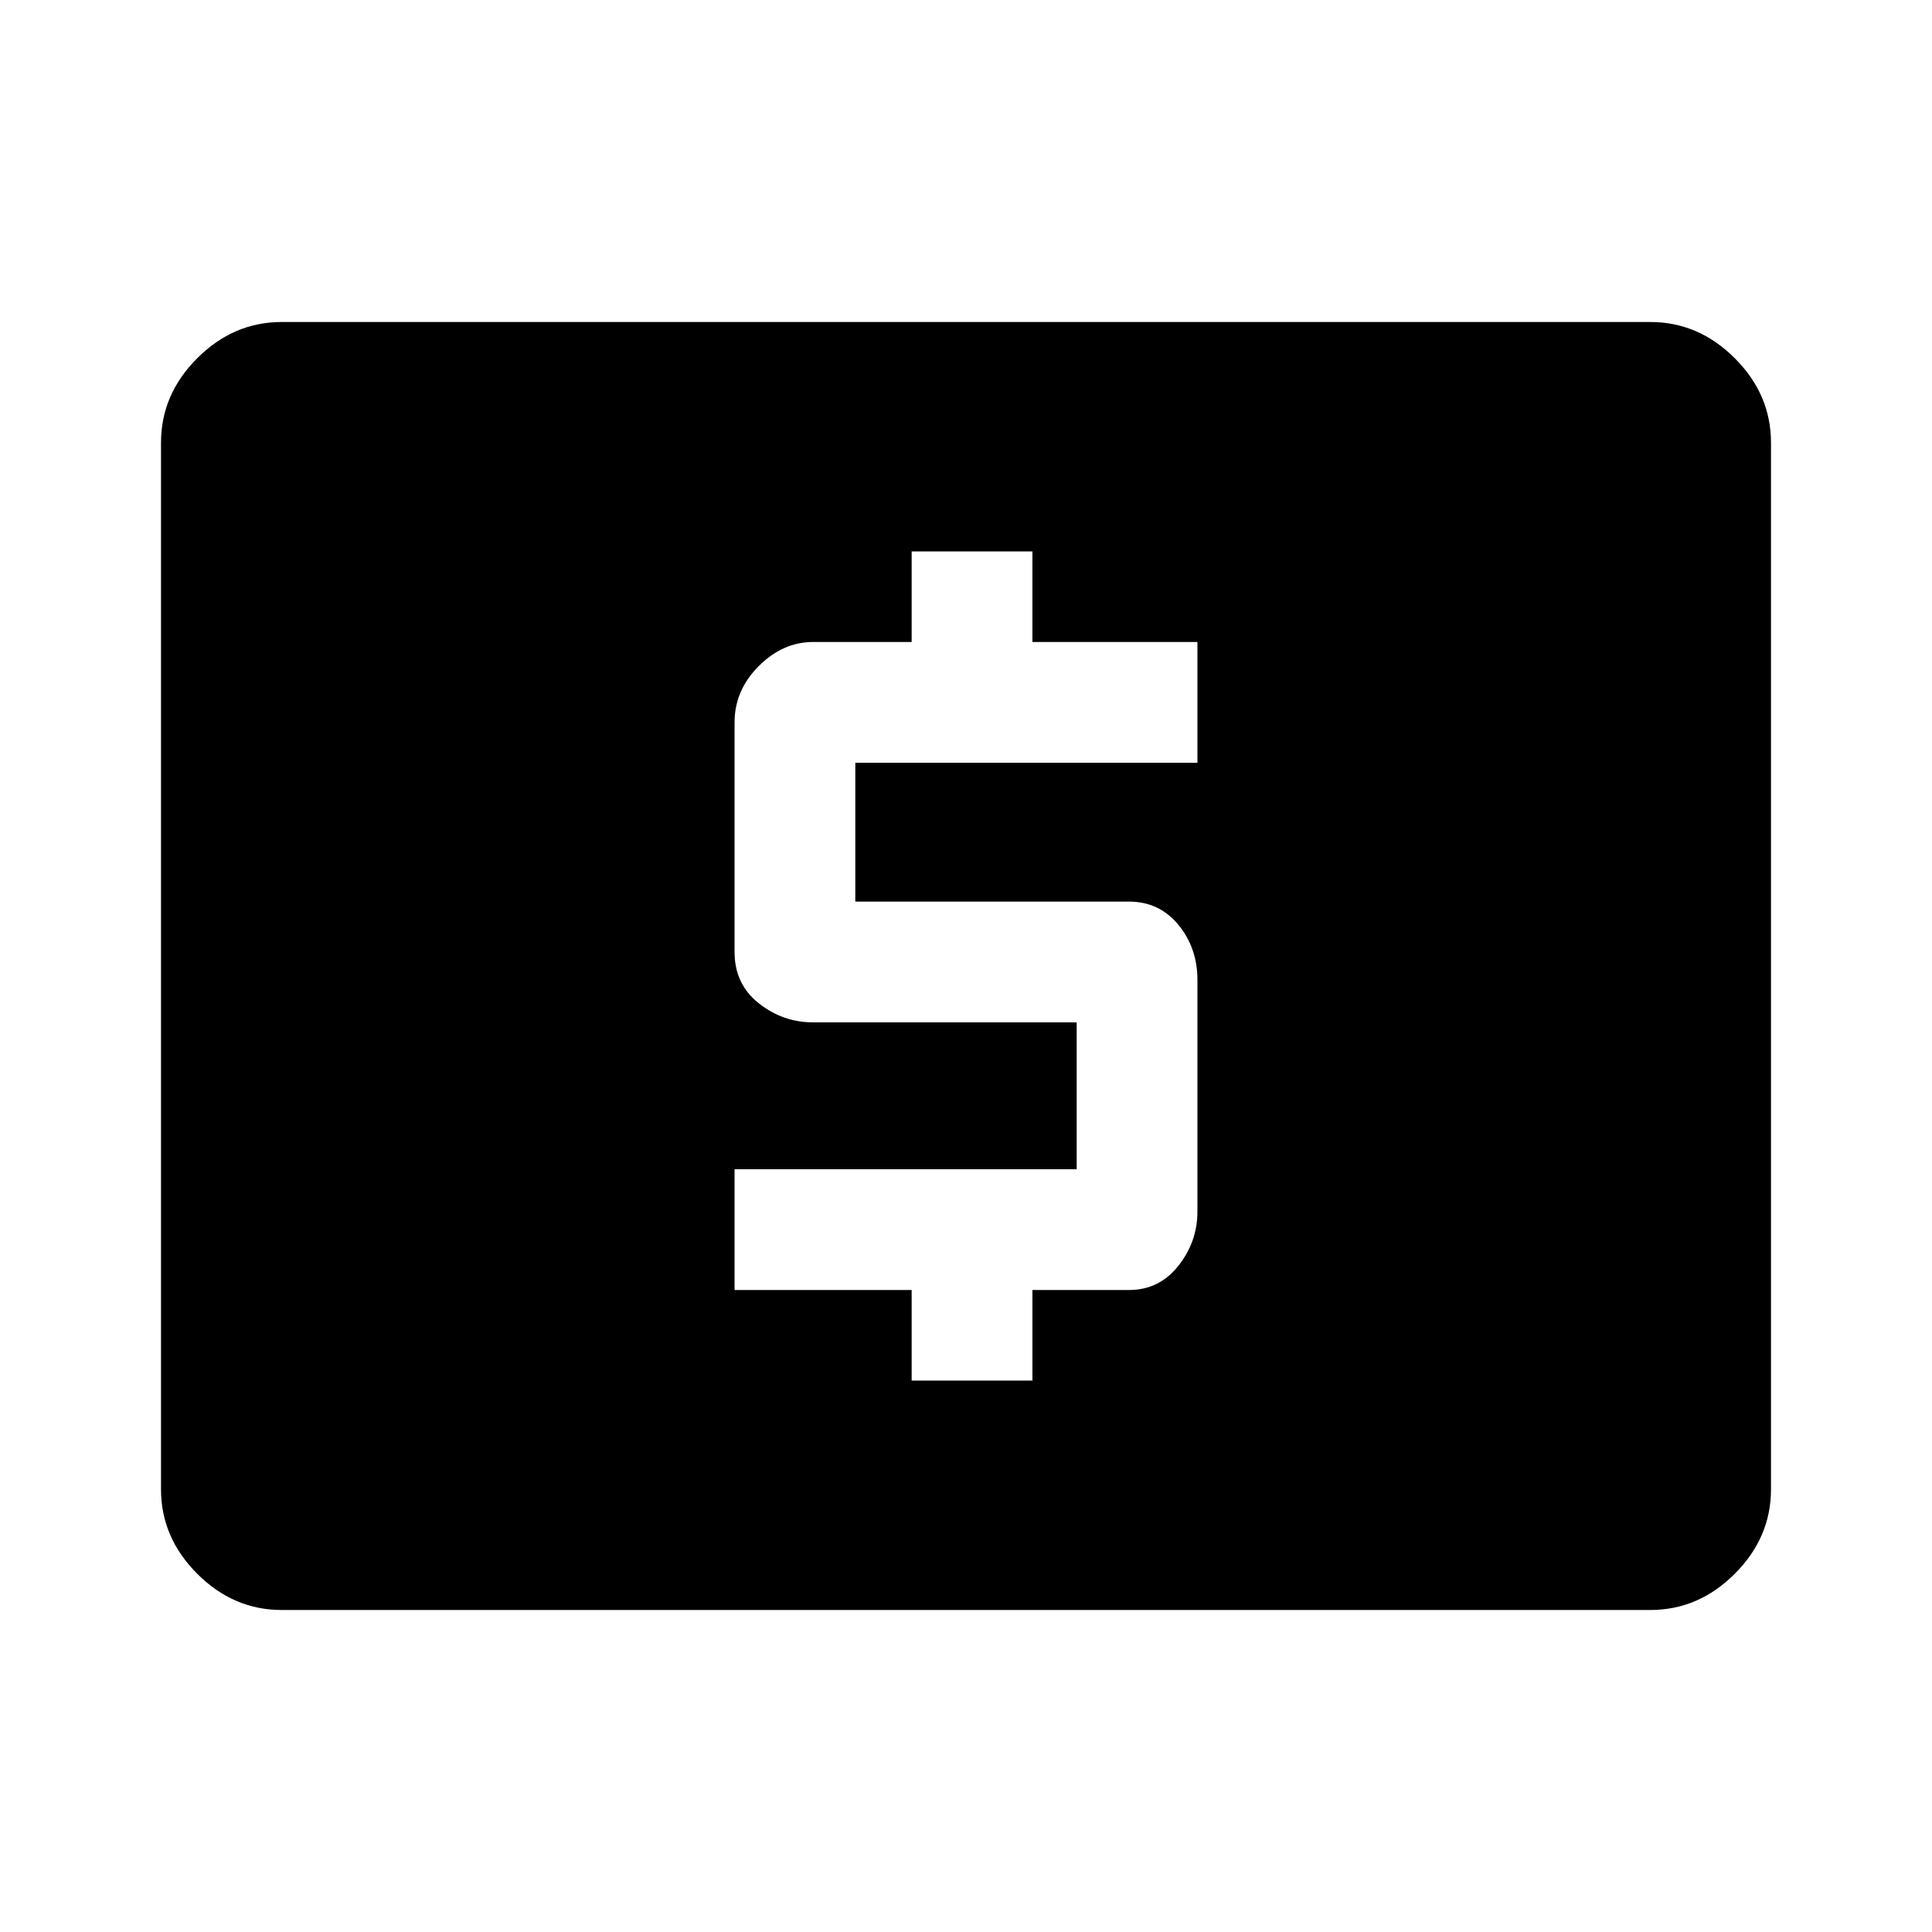 <svg xmlns="http://www.w3.org/2000/svg" width="48" height="48" viewBox="0 -960 960 960"><path d="M453-274h60v-45h48q15 0 24.5-12t9.5-27v-115q0-16-9.5-27.5T561-512H425v-69h170v-60h-82v-45h-60v45h-49q-15 0-27 12t-12 28v114q0 16 12 25.5t27 9.5h131v73H365v60h88v45ZM140-160q-24 0-42-18t-18-42v-520q0-24 18-42t42-18h680q24 0 42 18t18 42v520q0 24-18 42t-42 18H140Z"/></svg>
